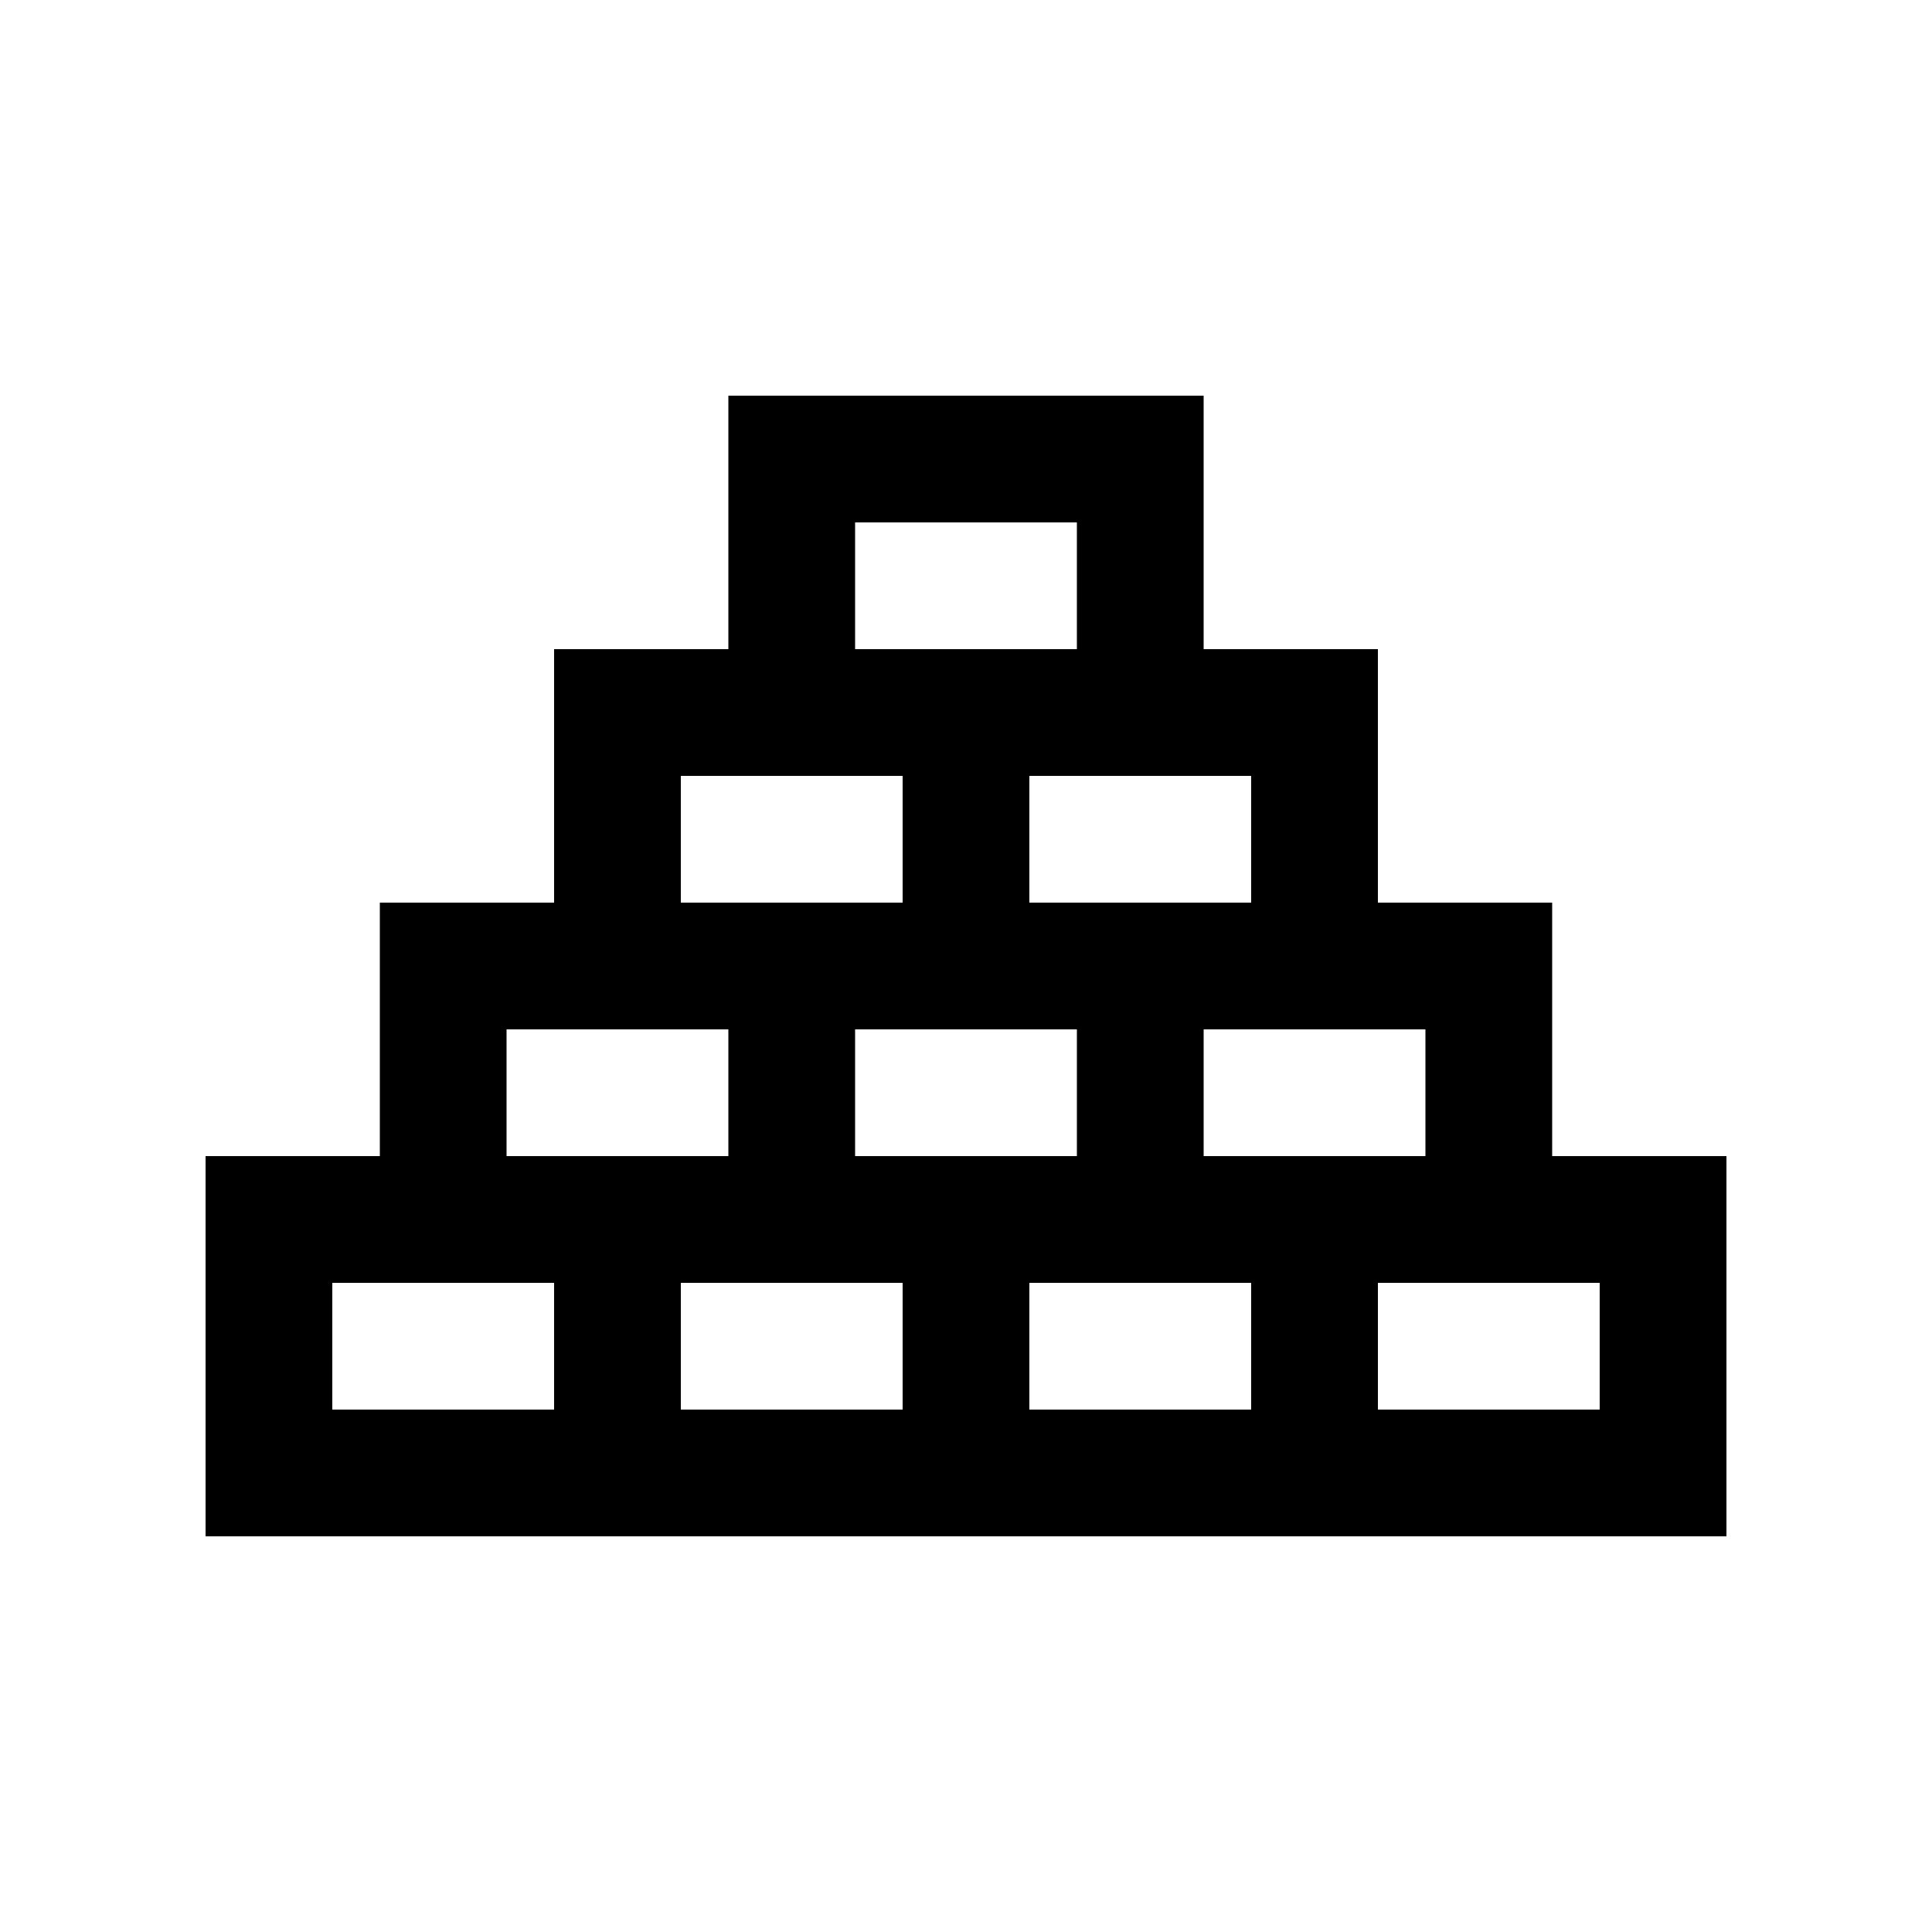 <?xml version="1.0" encoding="UTF-8"?>
<!-- Uploaded to: SVG Repo, www.svgrepo.com, Generator: SVG Repo Mixer Tools -->
<svg fill="#000000" width="800px" height="800px" version="1.1" viewBox="144 144 512 512" xmlns="http://www.w3.org/2000/svg">
 <path d="m555.34 450.38v-67.172h-46.18v-67.18h-46.184v-67.172h-125.95v67.172h-46.184v67.18h-46.18v67.172h-46.184v100.76h403.05v-100.76zm-33.586-33.59v33.59h-58.777v-33.59zm-46.184-67.172v33.59h-58.781v-33.59zm-46.184 67.172v33.59h-58.777v-33.59zm-58.777-134.34h58.773v33.582h-58.773zm-46.184 67.172h58.781v33.59h-58.781zm-46.184 67.172h58.781v33.59h-58.781zm12.598 100.76h-58.777v-33.582h58.773zm92.367 0h-58.781v-33.582h58.781zm92.363 0h-58.781v-33.582h58.781zm92.363 0h-58.773v-33.582h58.773z"/>
</svg>